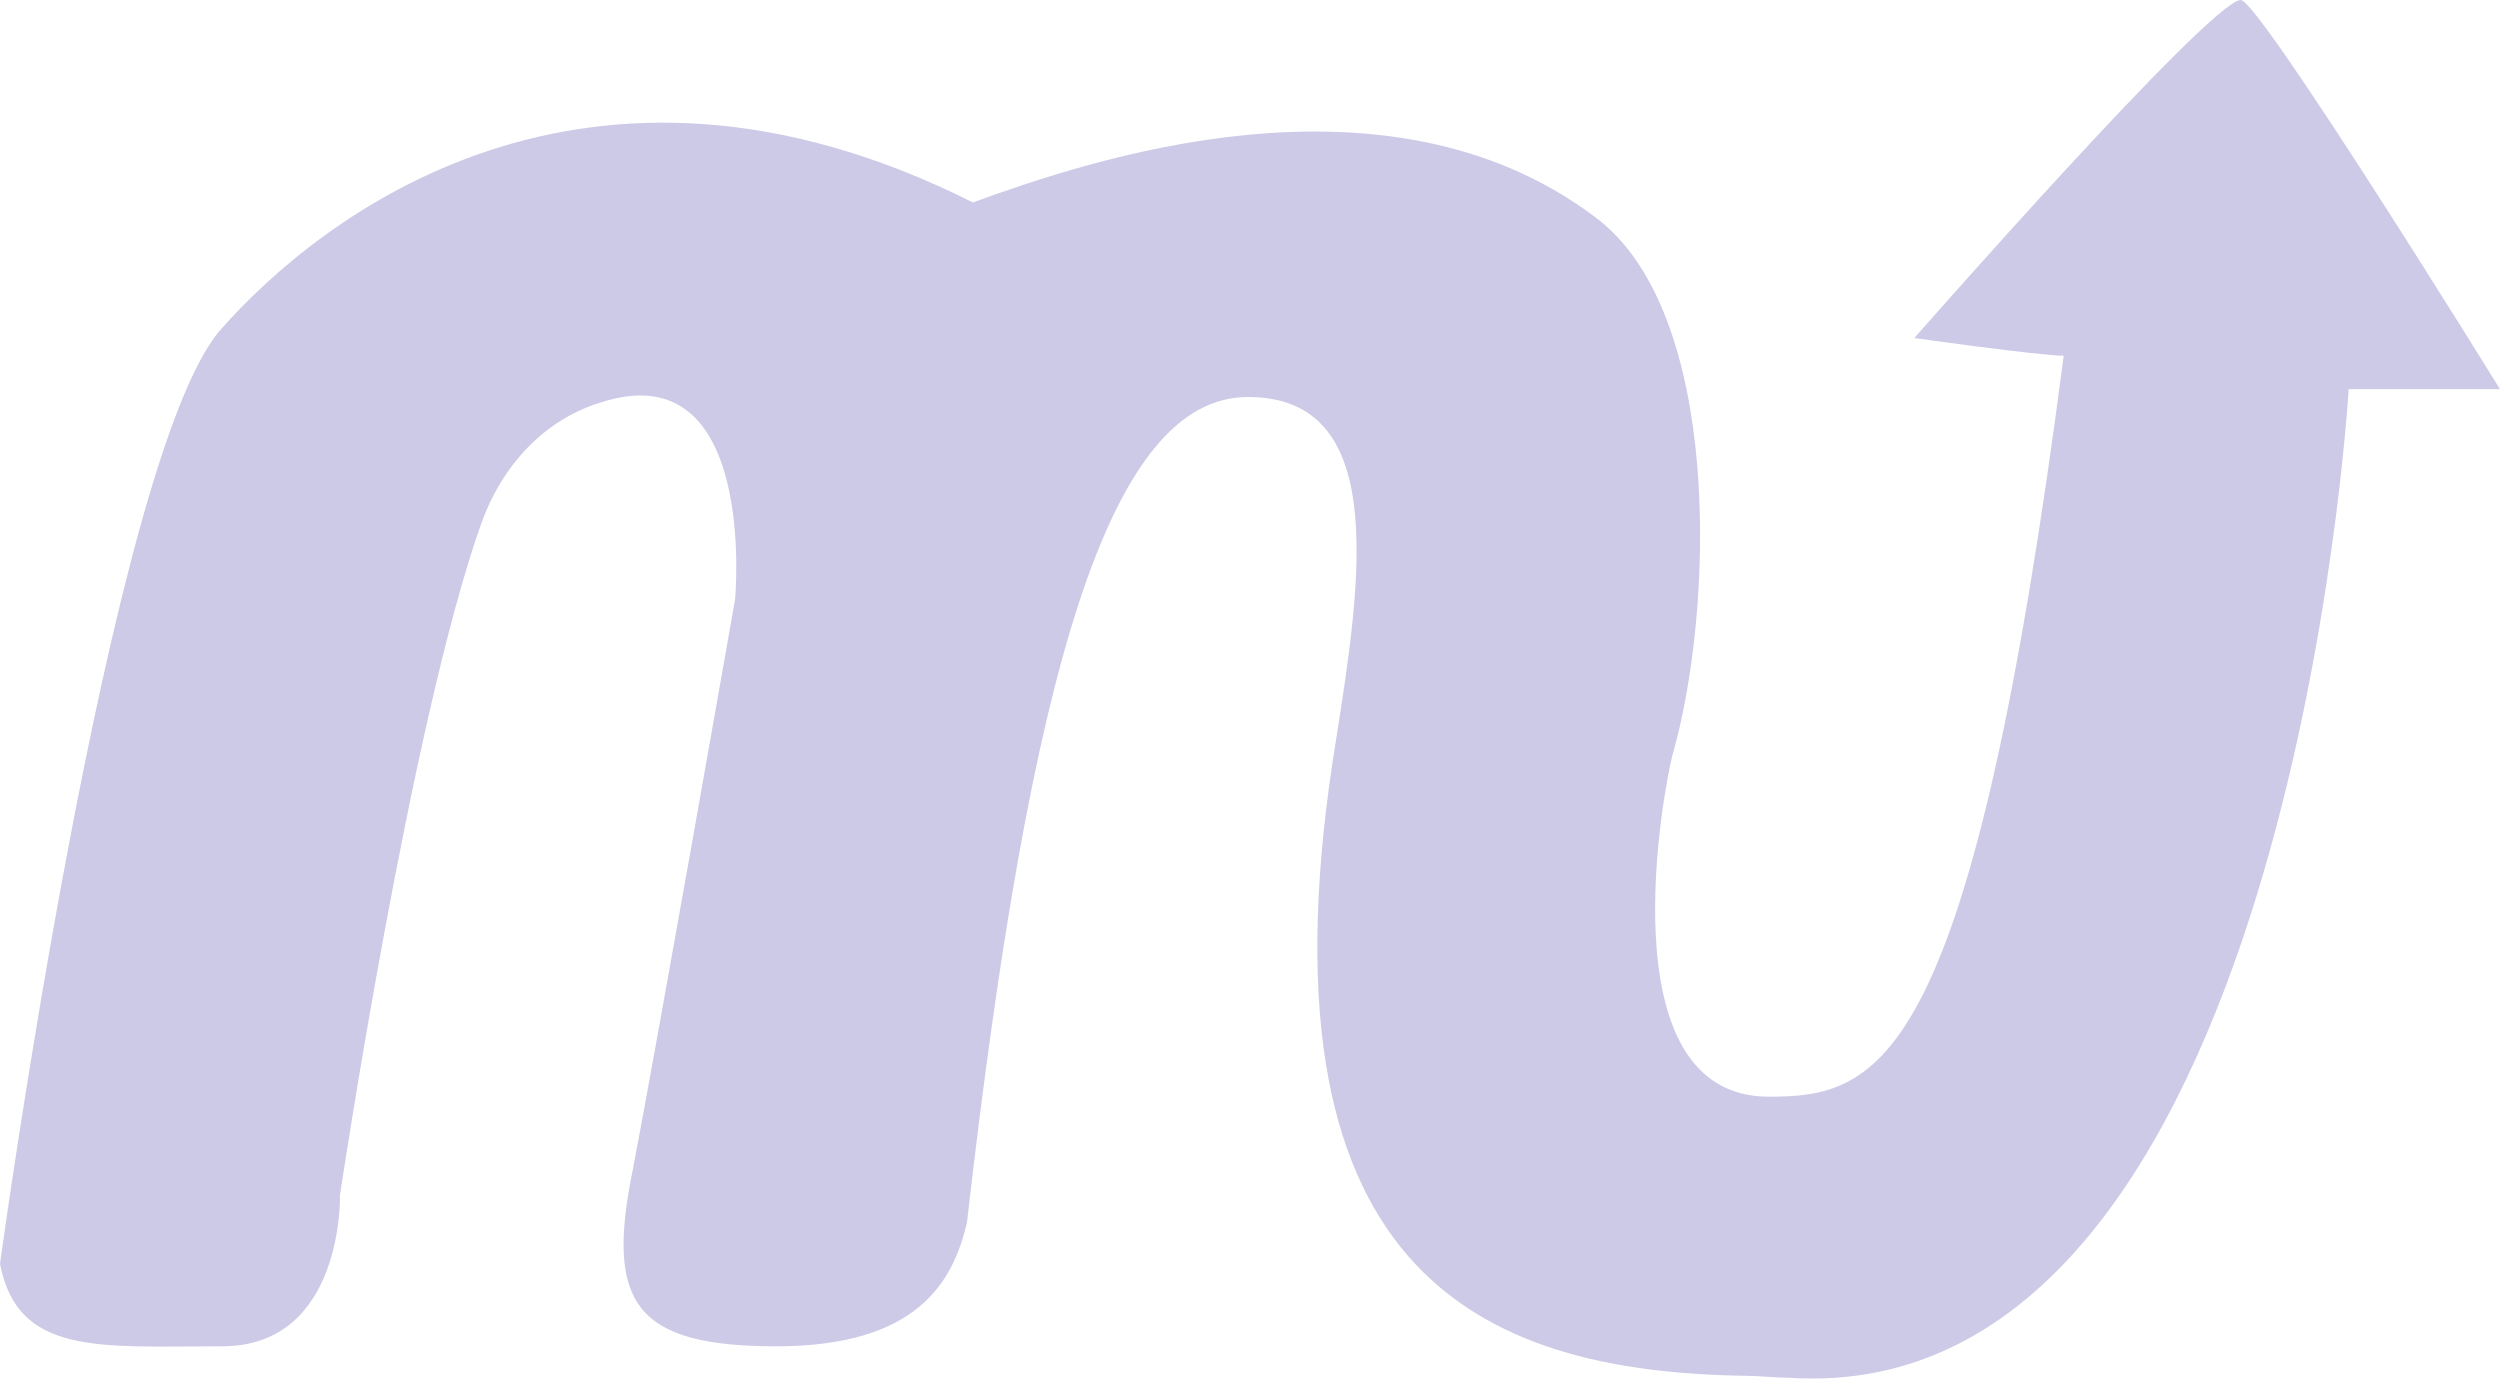 <?xml version="1.0" encoding="utf-8"?>
<!-- Generator: Adobe Illustrator 22.0.0, SVG Export Plug-In . SVG Version: 6.00 Build 0)  -->
<svg version="1.1" id="icon" xmlns="http://www.w3.org/2000/svg" xmlns:xlink="http://www.w3.org/1999/xlink" x="0px" y="0px"
	 viewBox="0 0 127.2 70.2" style="enable-background:new 0 0 127.2 70.2;" xml:space="preserve">
<style type="text/css">
	.st0{fill:#CDCAE7;}
</style>
<path class="st0" d="M0,64.3c0,0,5.6-41,11.2-47.5c5.1-5.8,18.6-16.4,38.3-6.5C55.3,8.2,70.4,3,81.1,11c6.6,4.8,6.1,20.1,4,27.4
	c-0.4,1.5-3.5,17.4,4.9,17.4c5.7,0,10.3-1.5,15-37.7c-1.2,0-7.6-0.9-7.6-0.9S112.4,0.1,114,0c0.9-0.1,13.2,19.8,13.2,19.8l-7.7,0
	c0,0-3,52-28.5,50.3c-0.7,0-1.5-0.1-2.2-0.1C75.3,69.8,63.5,64.8,68,37.5c1.3-8.2,2.6-17.3-4.5-17.3s-11.1,14-14.3,42
	c-0.7,3-2.5,6.3-9.7,6.3s-8.7-2.2-7.3-9c1.3-6.8,5.2-29,5.2-29s1.2-12.7-6.9-10c-2.9,0.9-5,3.3-6,6.1c-3.6,10.1-7.2,34.2-7.2,34.2
	s0.2,7.7-6,7.7S0.9,69,0,64.3z"/>
</svg>
